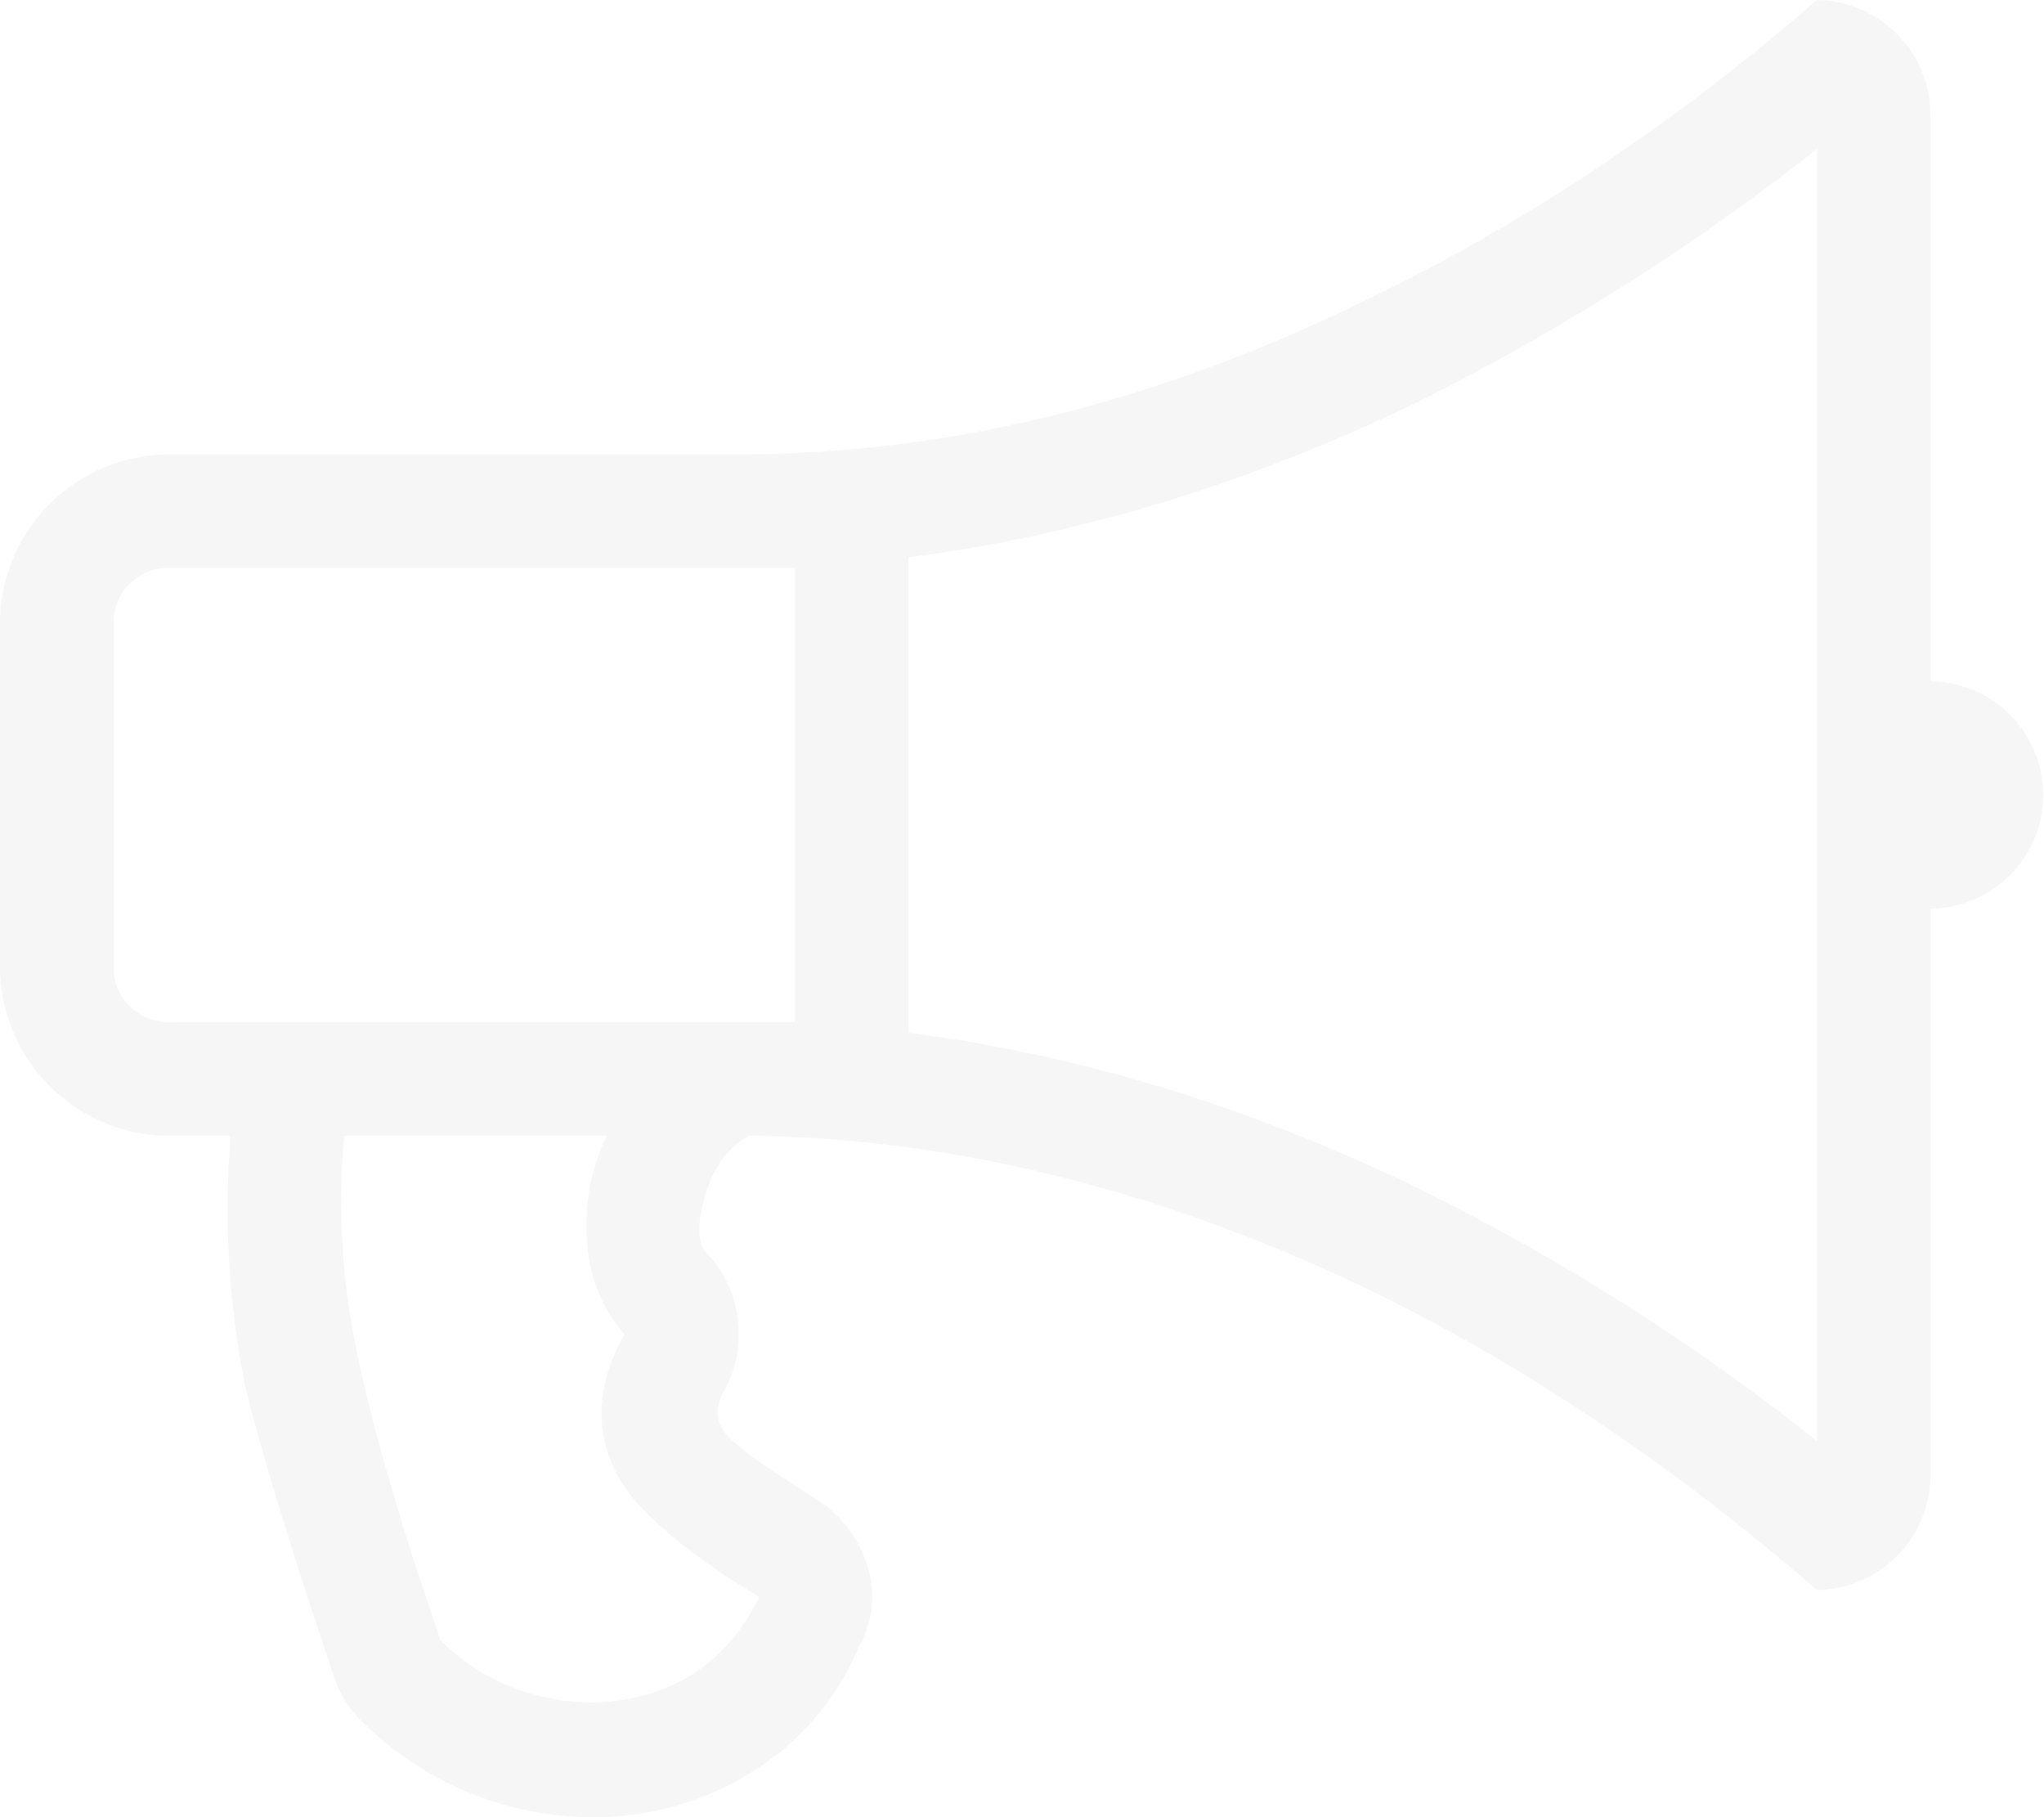 <svg xmlns="http://www.w3.org/2000/svg" width="320.625" height="285" viewBox="0 0 320.625 285"><path d="M799.236,250.8a17.813,17.813,0,0,1,0,35.625v89.063A18.062,18.062,0,0,1,781.423,393.3q-33.954-29.5-70.694-47.315-48.983-23.379-96.855-23.935-5.01,2.781-6.958,9.74t.835,9.186a17.839,17.839,0,0,1,4.453,10.3,18.279,18.279,0,0,1-2.226,10.855q-2.226,3.9.556,6.958t14.472,10.3a19.014,19.014,0,0,1,7.515,10.3,15.683,15.683,0,0,1-1.391,12.526,42.205,42.205,0,0,1-16.977,19.759,46.706,46.706,0,0,1-24.772,6.959A51.457,51.457,0,0,1,553.2,413.9a16.753,16.753,0,0,1-4.453-7.235l-3.9-11.69q-7.235-22.264-10.02-33.954a140.809,140.809,0,0,1-2.227-38.965h-9.462a26.608,26.608,0,0,1-26.719-26.719V241.9a26.608,26.608,0,0,1,26.719-26.719H612.2q48.983,0,97.969-23.937,37.294-17.811,71.25-47.313a18.059,18.059,0,0,1,17.813,17.812Zm-285,44.531a8.577,8.577,0,0,0,8.906,8.906H621.11v-71.25H523.142a8.574,8.574,0,0,0-8.906,8.906Zm101.309,99.082q-15.585-9.464-21.152-17.257-7.235-11.134,0-23.935a24.033,24.033,0,0,1-5.844-14.195,32.2,32.2,0,0,1,3.06-16.977H550.416a113.9,113.9,0,0,0,2.227,35.067q2.229,11.134,8.906,32.285l3.9,11.69a32.717,32.717,0,0,0,17.255,9.184,31.274,31.274,0,0,0,18.926-1.949Q610.535,404.437,615.544,394.417Zm165.879-24.492V167.308a363.035,363.035,0,0,1-63.457,40.078q-39.522,18.925-79.043,23.935v74.59q39.523,5.01,79.043,23.937A347.415,347.415,0,0,1,781.423,369.925Z" transform="translate(-496.423 -143.929)" fill="#161615" opacity="0.037" style="mix-blend-mode:multiply;isolation:isolate"/></svg>